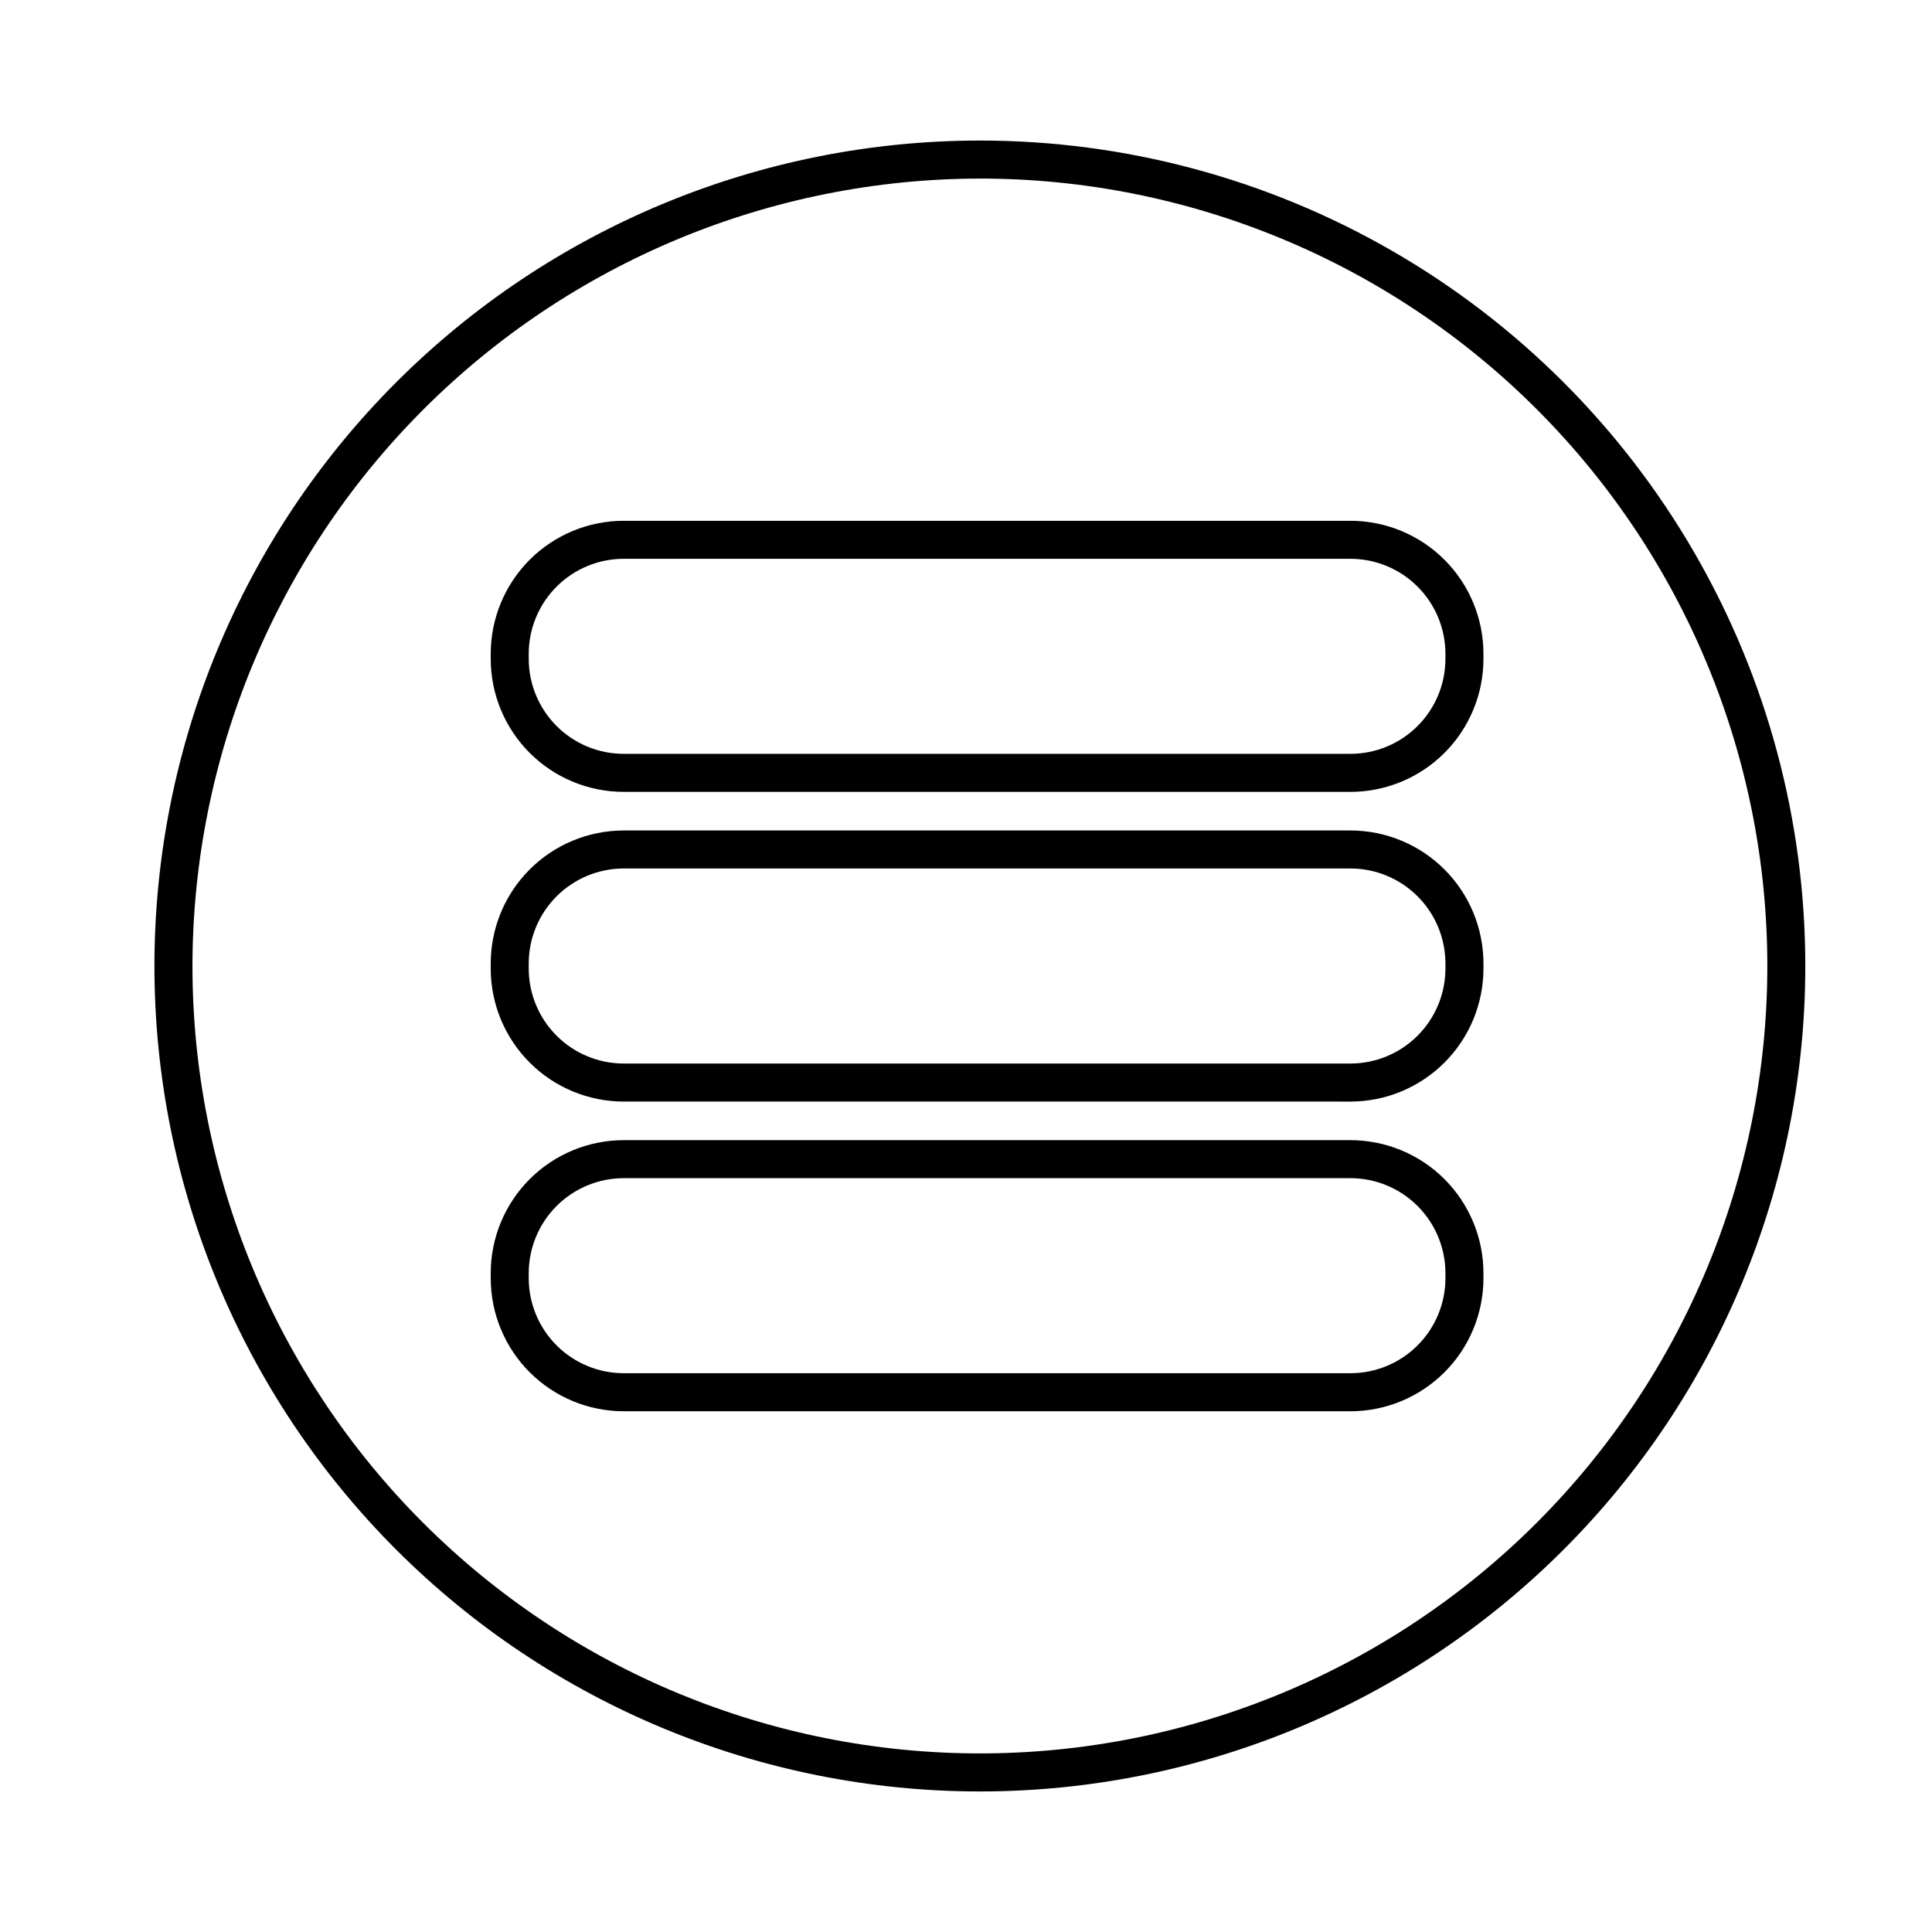 <?xml version="1.0" encoding="UTF-8"?>
<!-- The Best Svg Icon site in the world: iconSvg.co, Visit us! https://iconsvg.co -->
<svg fill="#000000" width="800px" height="800px" version="1.1" viewBox="144 144 512 512" xmlns="http://www.w3.org/2000/svg">
 <path d="m403.68 191.32c55.344 0 108.42 21.984 147.56 61.121 39.133 39.133 61.121 92.211 61.121 147.56 0 55.344-21.988 108.42-61.121 147.55-39.137 39.137-92.215 61.121-147.56 61.121s-108.42-21.984-147.56-61.121c-39.133-39.133-61.117-92.211-61.117-147.55 0.066-55.324 22.07-108.36 61.191-147.48s92.16-61.129 147.48-61.195m-94.363 162.53h192.55c9.355 0 18.324-3.715 24.938-10.328 6.613-6.613 10.332-15.582 10.332-24.938v-1.309c0-9.355-3.719-18.324-10.332-24.938-6.613-6.613-15.582-10.328-24.938-10.328h-192.55c-9.352 0-18.324 3.715-24.938 10.328-6.613 6.613-10.328 15.582-10.328 24.938v1.309c0 9.355 3.715 18.324 10.328 24.938s15.586 10.328 24.938 10.328m0 82.07 192.55 0.004c9.355 0 18.324-3.719 24.938-10.332 6.613-6.613 10.332-15.582 10.332-24.938v-1.309c0-9.352-3.719-18.324-10.332-24.938-6.613-6.613-15.582-10.328-24.938-10.328h-192.55c-9.352 0-18.324 3.715-24.938 10.328s-10.328 15.586-10.328 24.938v1.309c0 9.355 3.715 18.324 10.328 24.938 6.613 6.613 15.586 10.332 24.938 10.332m0 82.07h192.55c9.355 0 18.324-3.719 24.938-10.332 6.613-6.613 10.332-15.582 10.332-24.938v-1.309c0-9.352-3.719-18.324-10.332-24.938-6.613-6.613-15.582-10.328-24.938-10.328h-192.55c-9.352 0-18.324 3.715-24.938 10.328-6.613 6.613-10.328 15.586-10.328 24.938v1.309c0 9.355 3.715 18.324 10.328 24.938 6.613 6.613 15.586 10.332 24.938 10.332m94.363-336.75c-58.016 0-113.66 23.047-154.68 64.07-41.023 41.023-64.07 96.664-64.07 154.68 0 58.016 23.047 113.66 64.07 154.68 41.027 41.027 96.668 64.074 154.68 64.074 58.02 0 113.66-23.047 154.68-64.074 41.023-41.023 64.07-96.664 64.07-154.68 0-38.402-10.105-76.125-29.309-109.38-19.199-33.254-46.812-60.871-80.066-80.07-33.258-19.199-70.98-29.305-109.38-29.305zm-94.363 162.53c-6.68 0-13.09-2.652-17.812-7.379-4.723-4.723-7.379-11.129-7.379-17.812v-1.309c0-6.68 2.656-13.09 7.379-17.812 4.723-4.723 11.133-7.379 17.812-7.379h192.55c6.684 0 13.09 2.656 17.812 7.379 4.727 4.723 7.379 11.133 7.379 17.812v1.309c0 6.684-2.652 13.09-7.379 17.812-4.723 4.727-11.129 7.379-17.812 7.379zm0 82.07c-6.68 0-13.09-2.652-17.812-7.379-4.723-4.723-7.379-11.129-7.379-17.812v-1.309c0-6.68 2.656-13.09 7.379-17.812s11.133-7.379 17.812-7.379h192.55c6.684 0 13.09 2.656 17.812 7.379 4.727 4.723 7.379 11.133 7.379 17.812v1.309c0 6.684-2.652 13.09-7.379 17.812-4.723 4.727-11.129 7.379-17.812 7.379zm0 82.07c-6.68 0-13.09-2.652-17.812-7.379-4.723-4.723-7.379-11.129-7.379-17.812v-1.309c0-6.68 2.656-13.09 7.379-17.812 4.723-4.723 11.133-7.379 17.812-7.379h192.55c6.684 0 13.09 2.656 17.812 7.379 4.727 4.723 7.379 11.133 7.379 17.812v1.309c0 6.684-2.652 13.09-7.379 17.812-4.723 4.727-11.129 7.379-17.812 7.379z"/>
</svg>